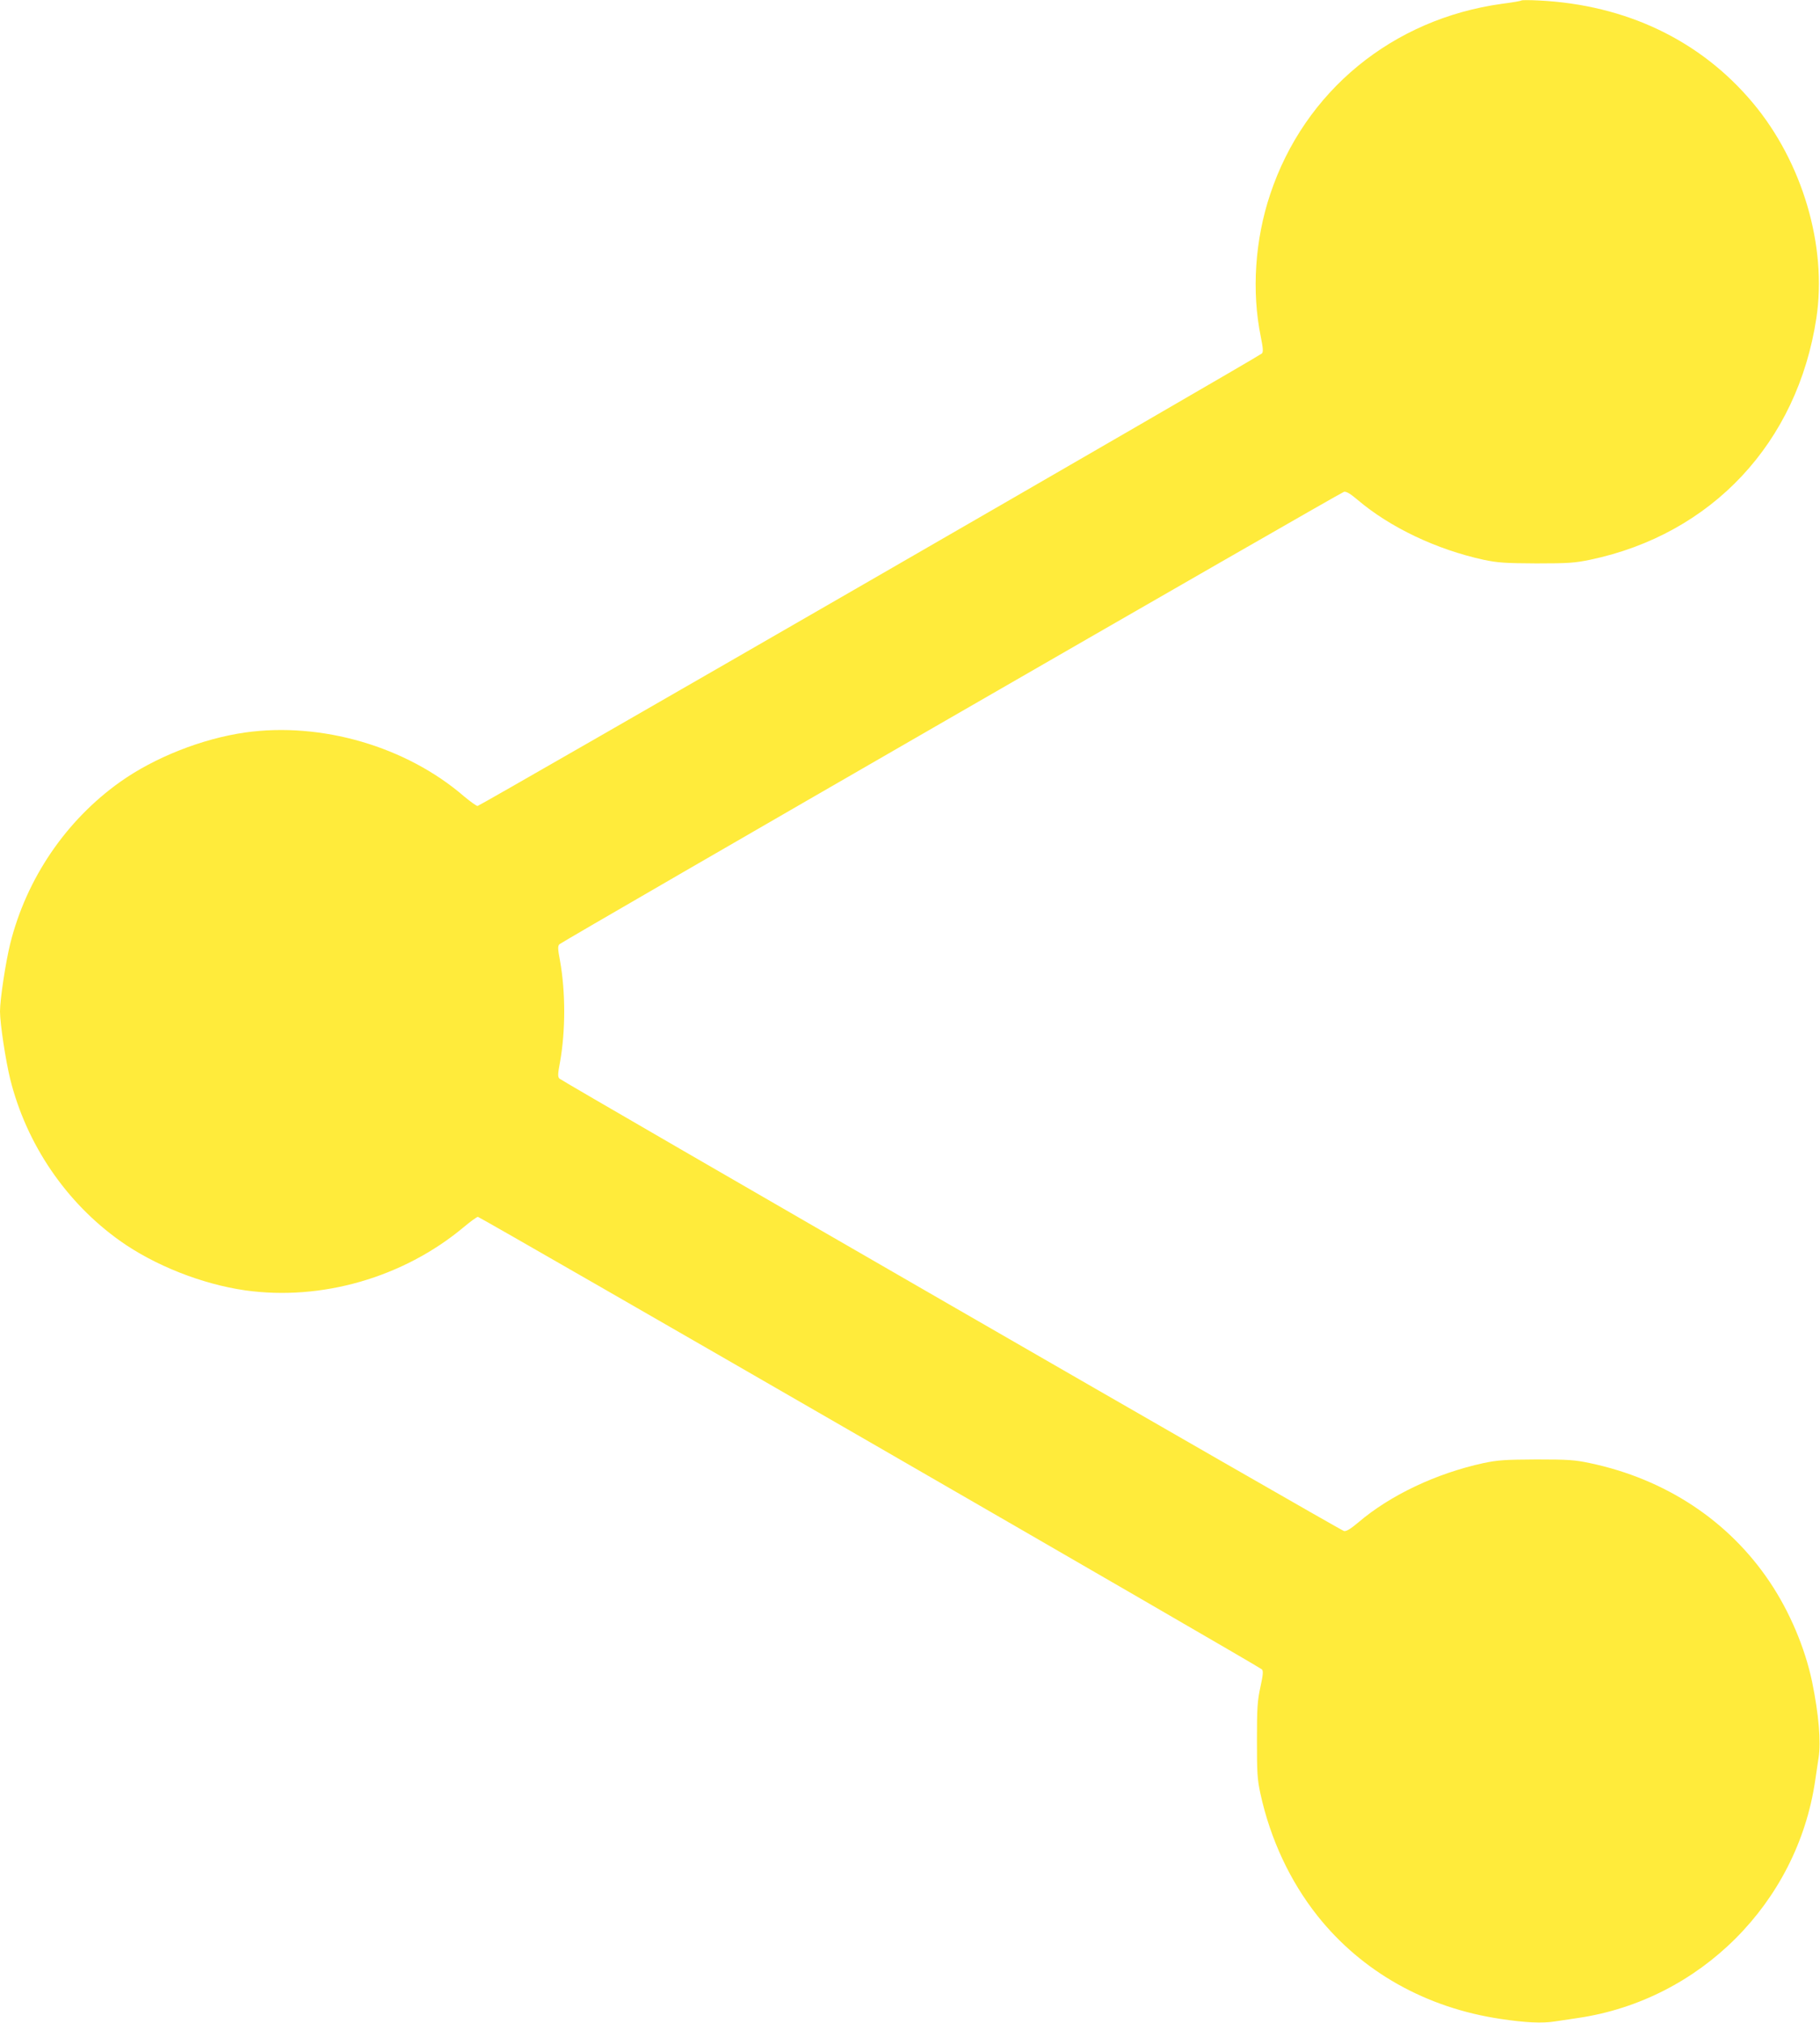 <?xml version="1.0" standalone="no"?>
<!DOCTYPE svg PUBLIC "-//W3C//DTD SVG 20010904//EN"
 "http://www.w3.org/TR/2001/REC-SVG-20010904/DTD/svg10.dtd">
<svg version="1.0" xmlns="http://www.w3.org/2000/svg"
 width="1152pt" height="1280pt" viewBox="0 0 1152 1280"
 preserveAspectRatio="xMidYMid meet">
<g transform="translate(0,1280) scale(0.1,-0.1)"
fill="#ffeb3b" stroke="none">
<path d="M9630 12797 c-3 -3 -58 -13 -123 -21 -694 -96 -1250 -553 -1467
-1205 -97 -289 -118 -616 -60 -900 15 -76 17 -98 7 -108 -21 -21 -4949 -2863
-4964 -2863 -8 0 -46 28 -86 61 -366 316 -904 472 -1385 404 -273 -39 -574
-158 -792 -313 -343 -244 -592 -611 -695 -1022 -29 -117 -65 -353 -65 -430 0
-77 36 -313 65 -430 103 -411 352 -778 695 -1022 218 -155 519 -274 792 -313
482 -68 1001 81 1382 399 43 36 84 66 91 66 14 0 4943 -2844 4962 -2863 10
-10 8 -33 -9 -112 -19 -87 -22 -131 -22 -335 0 -208 2 -247 22 -340 63 -288
188 -555 362 -774 280 -352 686 -581 1157 -651 158 -24 265 -29 346 -16 40 6
106 16 147 22 771 114 1385 728 1499 1499 6 41 16 107 22 147 16 102 1 276
-41 481 -45 215 -143 446 -269 633 -259 386 -659 650 -1138 751 -95 20 -136
23 -338 23 -201 -1 -243 -4 -335 -23 -298 -65 -589 -202 -793 -376 -49 -41
-75 -57 -90 -54 -23 4 -4942 2841 -4966 2863 -11 11 -11 28 4 106 35 197 35
441 0 638 -15 78 -15 95 -4 106 24 22 4943 2858 4966 2863 15 3 40 -12 85 -50
207 -176 501 -315 798 -380 92 -19 134 -22 335 -23 203 0 243 3 340 23 771
162 1312 740 1432 1529 69 455 -88 988 -403 1363 -331 395 -802 620 -1354 647
-58 3 -107 3 -110 0z"/>
</g>
</svg>
